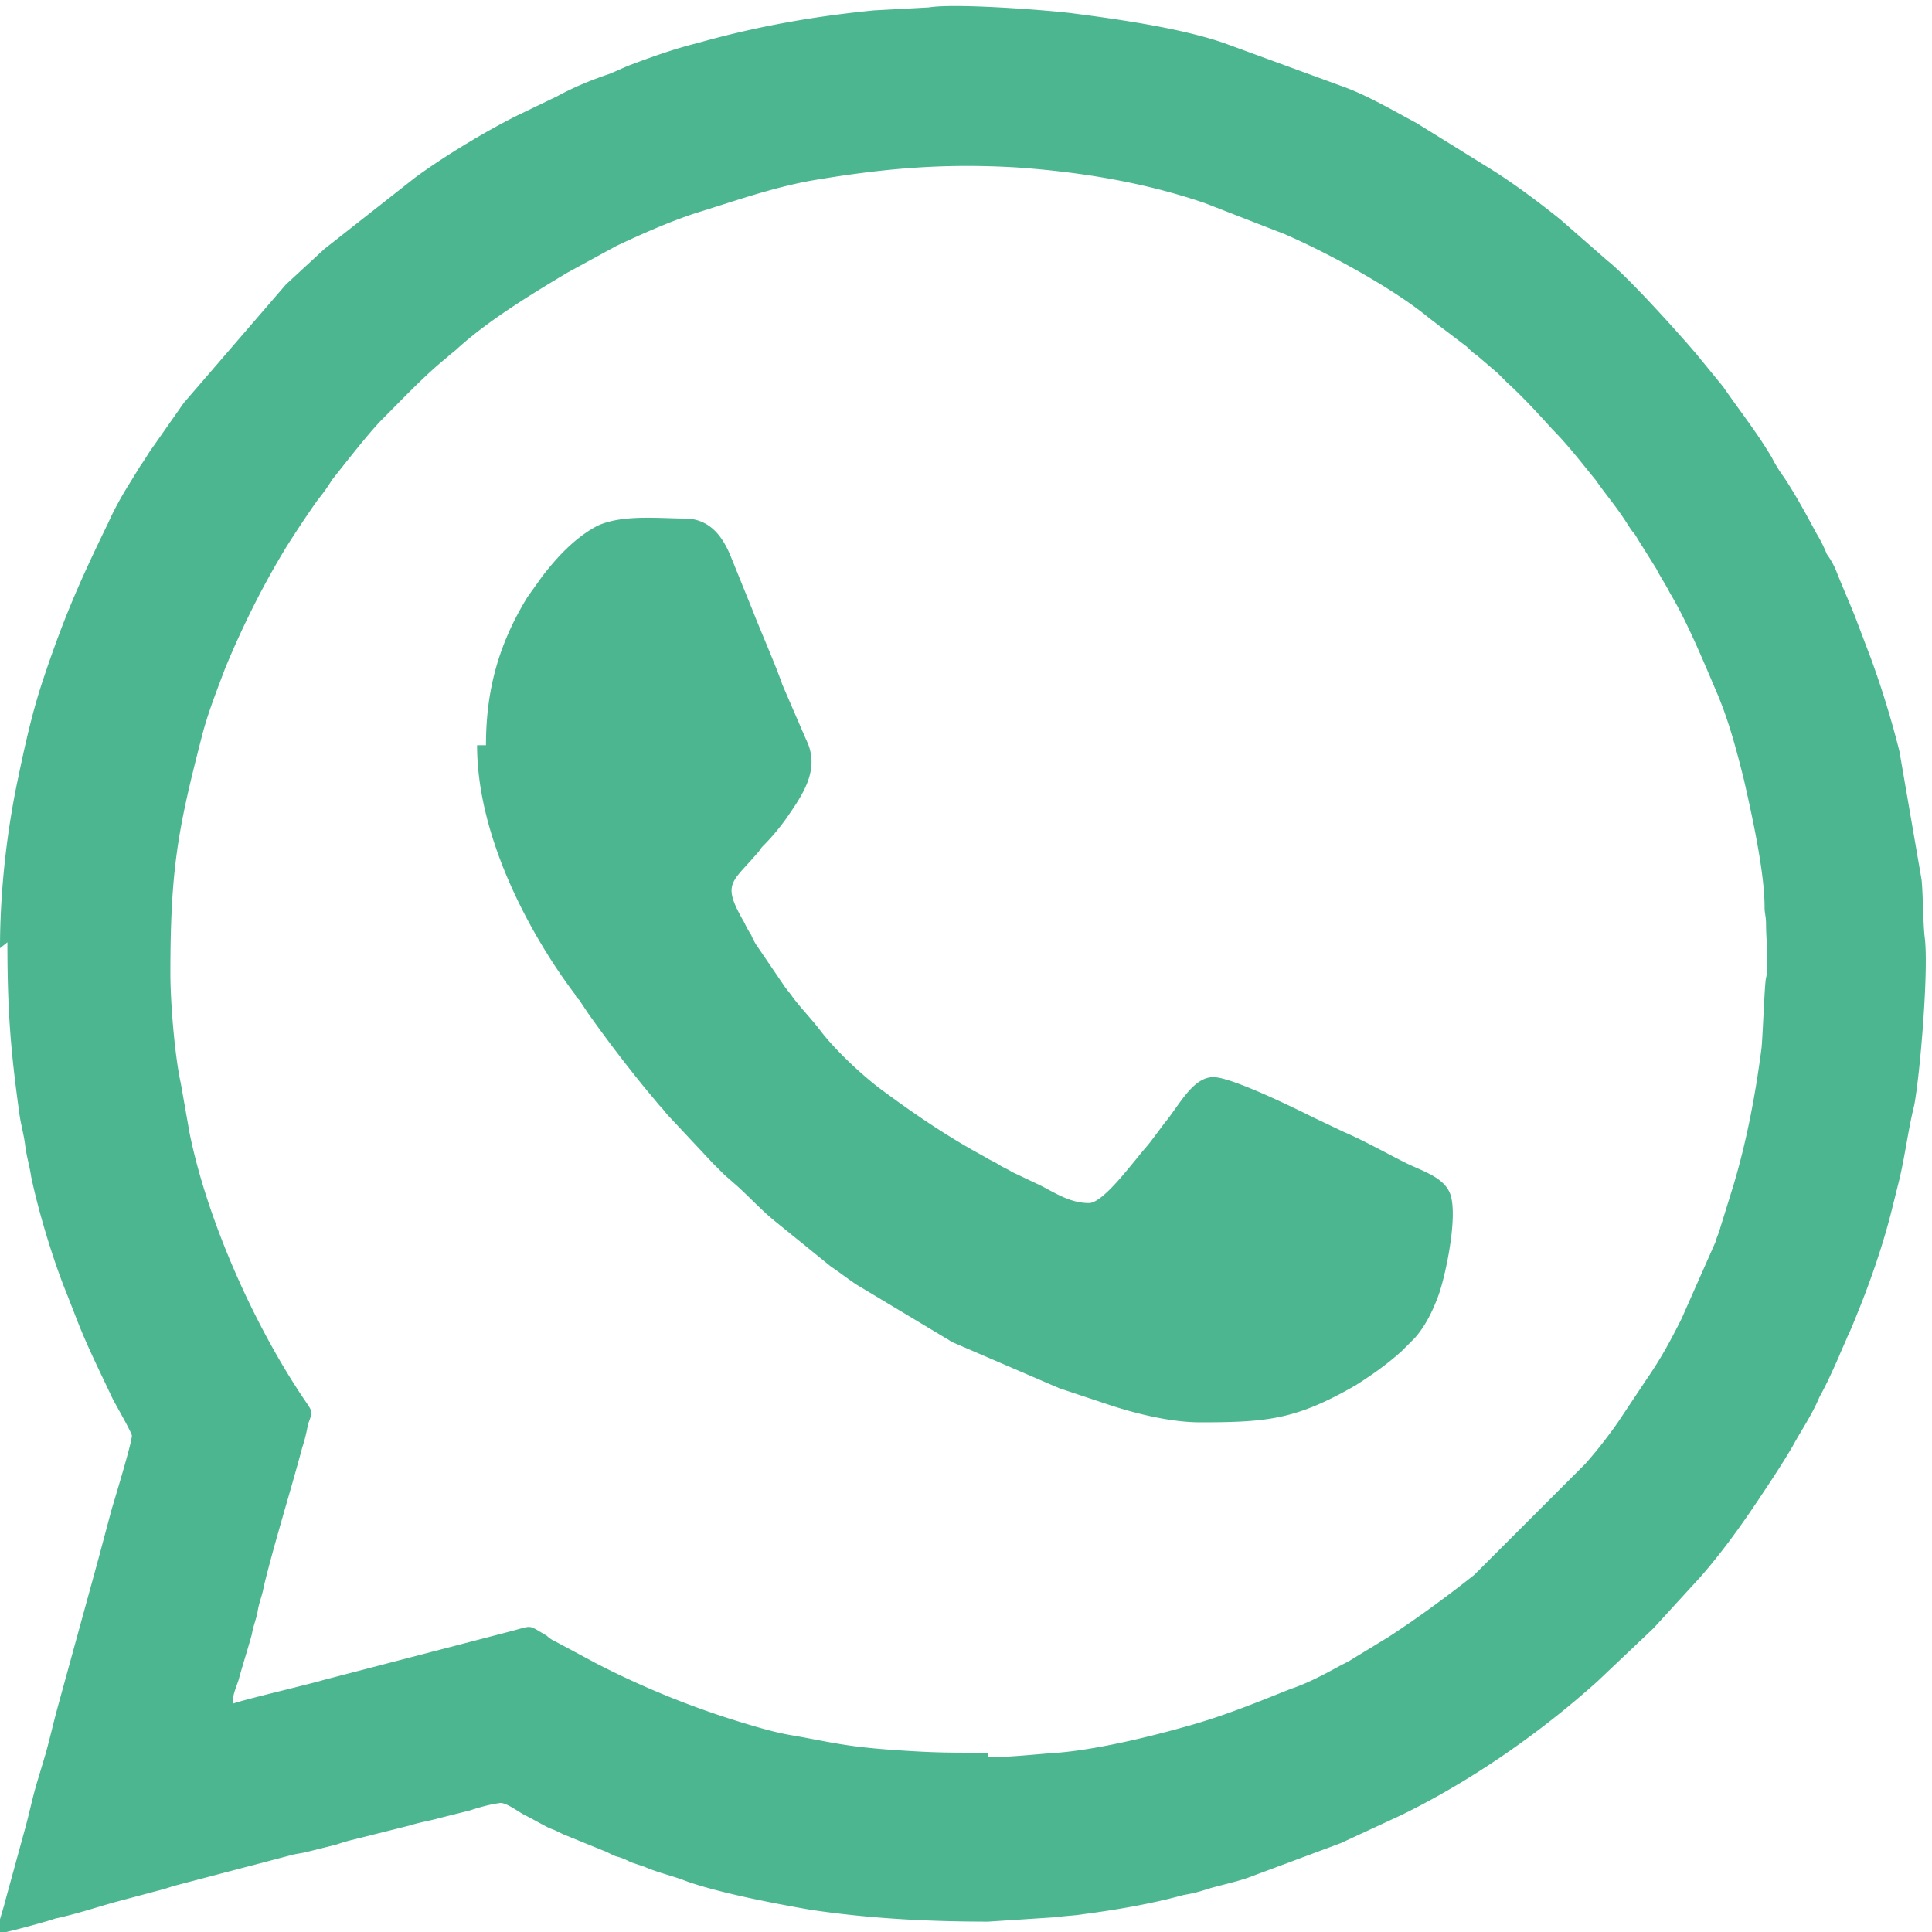 <?xml version="1.0" encoding="UTF-8"?> <svg xmlns="http://www.w3.org/2000/svg" fill-rule="evenodd" clip-rule="evenodd" image-rendering="optimizeQuality" shape-rendering="geometricPrecision" text-rendering="geometricPrecision" viewBox="0 0 13.04 13.04"> <defs> <style>.fil0{fill:#4bb690}</style> </defs> <g id="Слой_x0020_1"> <g id="_1328279372368"> <path d="M6.67 11.83c-.3 0-.37 0-.66-.02-.13-.01-.23-.02-.35-.04-.12-.02-.21-.04-.33-.06-.11-.02-.21-.05-.31-.08a5.887 5.887 0 0 1-.99-.4l-.28-.15a.21.21 0 0 1-.06-.04c-.14-.08-.08-.07-.28-.02l-1.23.32c-.06.02-.57.14-.61.16 0-.06.02-.1.04-.16.03-.11.06-.2.09-.31.01-.06.03-.1.04-.16.01-.06.03-.1.04-.16.07-.29.18-.64.26-.94.02-.06.03-.11.04-.16.03-.08.03-.08-.01-.14-.35-.51-.67-1.23-.79-1.82l-.06-.34c-.04-.18-.07-.54-.07-.74 0-.7.05-.97.21-1.59.04-.16.1-.31.16-.47.12-.29.26-.57.42-.83.07-.11.13-.2.2-.3.04-.05.07-.09.1-.14.08-.1.25-.32.34-.41.14-.14.29-.3.44-.42.02-.02.05-.04.07-.06.21-.19.49-.36.74-.51l.33-.18c.17-.08.35-.16.53-.22.26-.08.51-.17.78-.22.47-.08.88-.12 1.39-.09.43.03.86.1 1.27.24l.54.21c.3.13.74.37.98.57l.25.19c.02.02.04.04.07.06l.14.12.03.03.01.01.02.02c.11.1.21.21.31.32.1.1.2.23.29.34.07.1.14.18.21.29.02.03.03.05.05.07.02.03.03.05.05.08l.1.16c.03.06.06.1.09.16.12.2.23.47.32.68.08.19.13.38.18.58.05.22.14.62.14.86 0 .05.01.06.01.12 0 .1.02.28 0 .36-.01.04-.02.35-.03.47-.04.31-.1.63-.19.93l-.09.29c-.01.04-.02.05-.03.09l-.23.52c-.07.14-.14.27-.23.4l-.2.3c-.07.1-.14.19-.22.28l-.75.75c-.19.15-.38.29-.58.42l-.23.14c-.03.02-.05.03-.09.05-.11.06-.22.12-.34.16-.25.1-.47.19-.73.26-.25.07-.59.15-.84.17-.15.01-.31.03-.47.03zM.05 6.36c0 .45.02.72.08 1.15.01.08.03.14.04.22.01.08.03.14.04.21.05.24.15.57.24.79l.07.18c.07.18.16.36.24.53.02.04.13.23.13.25 0 .05-.12.44-.14.51l-.08.3-.03.11-.25.91c-.03.11-.05.2-.08.31l-.06.2c-.03.1-.05.2-.08.31l-.14.51c0 .01-.06.19-.05.2.01.01.37-.09.39-.1.14-.03.26-.07.4-.11l.3-.08c.04-.01.07-.02.1-.03l.8-.21c.04-.01.06-.01.1-.02l.2-.05c.03-.01.06-.02.1-.03l.4-.1c.06-.02.13-.03.2-.05l.2-.05c.06-.02.13-.04.2-.05.04-.01.13.06.17.08.06.03.11.06.17.09.03.01.05.02.09.04l.27.11c.03.01.06.03.09.04.04.01.06.02.1.04l.09.03c.09.04.19.06.29.1.23.08.6.15.83.19.4.06.8.08 1.2.08l.46-.03c.07-.01.12-.01.18-.02.23-.03.46-.07.68-.13.06-.01.1-.02.16-.04.1-.03.21-.05.31-.09l.59-.22.41-.19c.47-.23.93-.55 1.32-.9l.38-.36.32-.35c.14-.16.27-.34.39-.52.08-.12.16-.24.23-.36.06-.11.13-.21.18-.33.05-.09.09-.18.13-.27.02-.05.04-.09.06-.14.02-.04.04-.09.06-.14.09-.22.17-.45.23-.68l.06-.24c.04-.17.06-.34.1-.5.04-.21.1-.93.07-1.14-.01-.09-.01-.27-.02-.38l-.15-.87a6.36 6.36 0 0 0-.19-.62l-.11-.29c-.04-.1-.08-.19-.12-.29a.539.539 0 0 0-.07-.13.914.914 0 0 0-.07-.14c-.07-.13-.14-.26-.22-.38a.913.913 0 0 1-.08-.13c-.1-.17-.22-.32-.33-.48l-.18-.22c-.11-.13-.46-.52-.6-.63l-.32-.28c-.15-.12-.31-.24-.47-.34l-.5-.31C9.41.75 9.24.65 9.08.59l-.82-.3c-.29-.1-.71-.16-1.02-.2-.15-.02-.79-.07-.97-.04L5.9.07c-.41.04-.8.11-1.19.22-.16.04-.3.09-.46.15-.05.02-.09.04-.14.06-.12.04-.24.09-.35.15l-.27.13c-.22.11-.5.28-.69.42l-.61.48-.26.24-.69.8-.21.3c-.03.04-.05.08-.08.12l-.08.13c-.05.08-.1.17-.14.26-.19.39-.3.64-.44 1.06-.08.24-.13.48-.18.72C.04 5.66 0 6.04 0 6.4z" class="fil0"></path> <path d="M3.22 5.03c0 .64.38 1.31.66 1.68.01.02.01.02.03.04l.06.09c.12.17.25.34.38.5l.1.12c.03.03.04.05.07.08l.29.31.04.04.04.04.08.07c.09.08.17.17.27.25l.37.3c.06.04.11.08.17.12l.6.36c.02.01.03.02.05.03l.72.31.33.11c.18.06.42.12.62.12.46 0 .65-.02 1.05-.25.11-.07.21-.14.31-.23l.09-.09c.07-.08.12-.18.16-.29.05-.14.14-.57.07-.7-.05-.1-.19-.14-.29-.19-.14-.07-.28-.15-.42-.21l-.21-.1c-.14-.07-.55-.27-.67-.27-.14 0-.23.19-.33.31l-.09.12c-.03.04-.06.07-.09.11-.06.07-.24.31-.33.31-.13 0-.23-.07-.33-.12l-.19-.09c-.03-.02-.06-.03-.09-.05-.03-.02-.06-.03-.09-.05l-.09-.05c-.21-.12-.4-.25-.59-.39-.14-.1-.33-.28-.43-.41-.06-.08-.13-.15-.19-.23-.02-.03-.04-.05-.06-.08l-.17-.25a.405.405 0 0 1-.05-.09c-.02-.03-.03-.05-.05-.09-.15-.26-.08-.26.09-.46.02-.02.02-.03.04-.05.06-.06.11-.12.16-.19.11-.16.23-.33.13-.53l-.16-.37c-.04-.12-.15-.37-.2-.5l-.15-.37c-.05-.12-.13-.24-.29-.25-.19 0-.44-.03-.61.05-.15.08-.27.21-.37.34l-.1.14c-.19.31-.28.62-.28 1z" class="fil0"></path> </g> </g> </svg> 